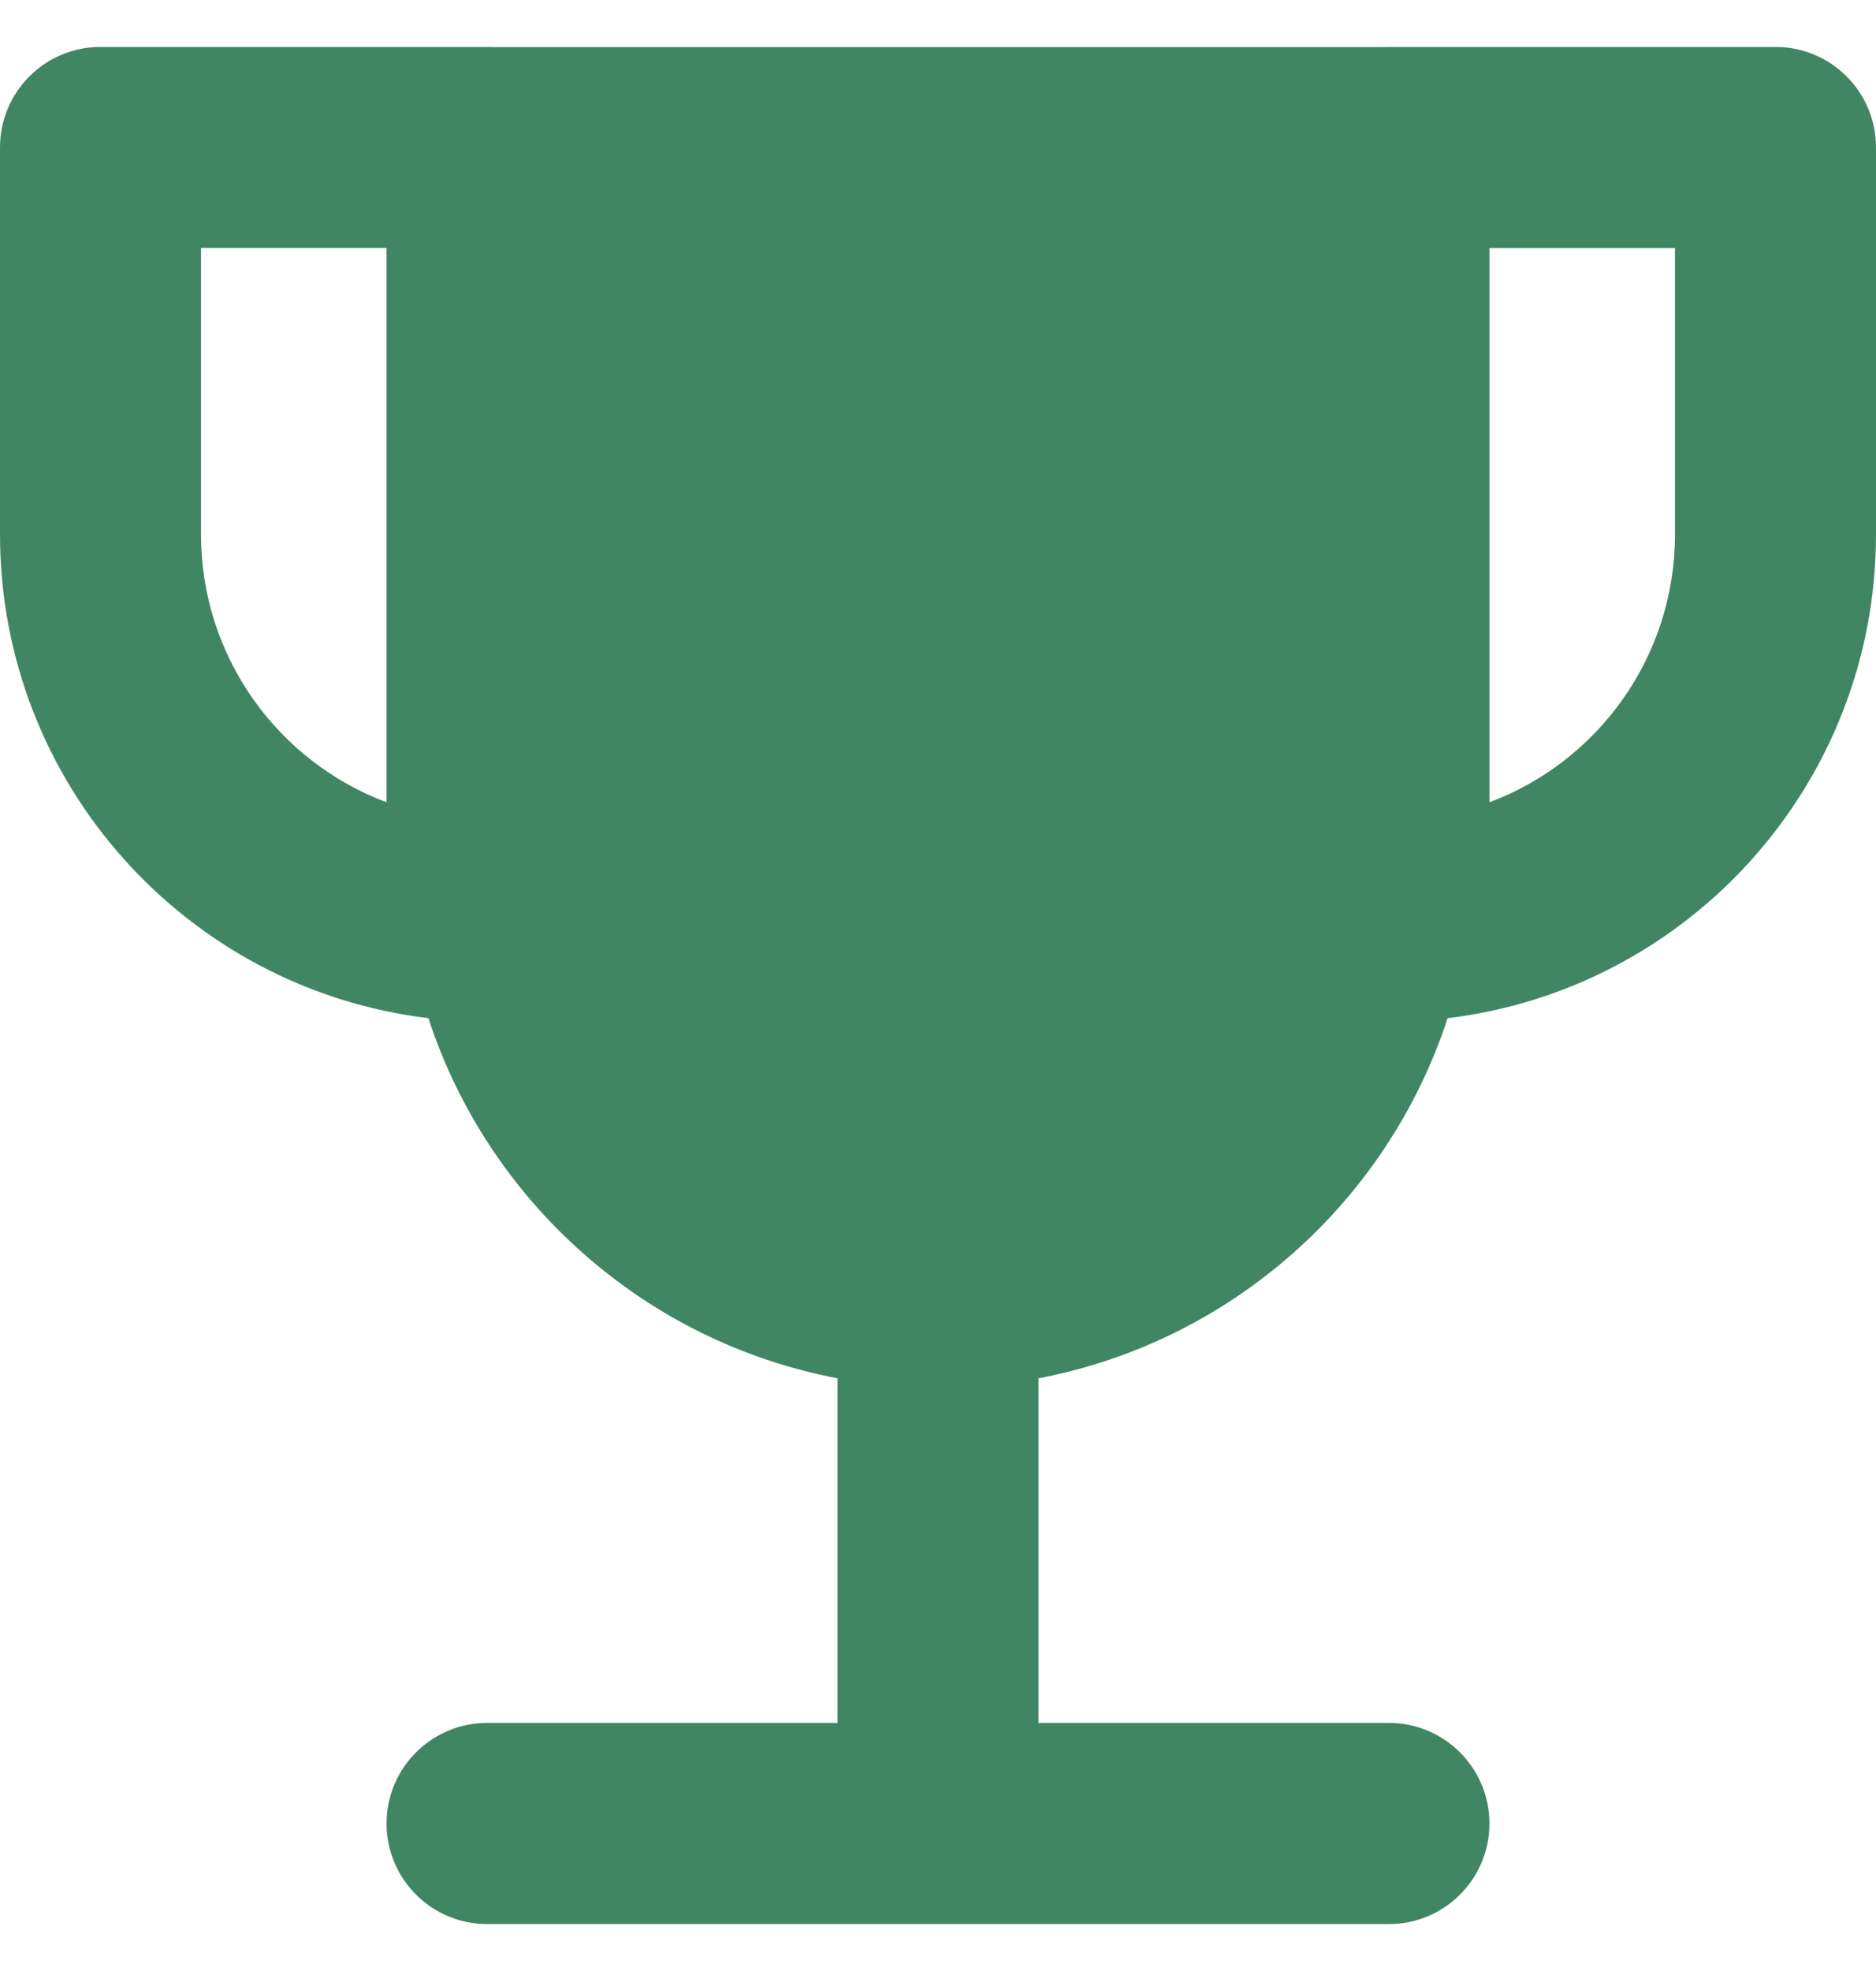 <svg width="20" height="21" viewBox="0 0 20 21" fill="none" xmlns="http://www.w3.org/2000/svg">
<path fill-rule="evenodd" clip-rule="evenodd" d="M0 1.571C0 0.979 0.48 0.5 1.071 0.5H5.192C5.219 0.5 5.246 0.501 5.272 0.502H14.73C14.756 0.501 14.782 0.5 14.808 0.5H18.929C19.52 0.5 20 0.979 20 1.571V5.693C20 8.349 18.006 10.539 15.433 10.848C14.794 12.804 13.127 14.295 11.071 14.685V18.357H14.808C15.399 18.357 15.879 18.837 15.879 19.428C15.879 20.02 15.399 20.5 14.808 20.5H10.037C10.025 20.5 10.013 20.5 10 20.5C9.987 20.5 9.975 20.5 9.962 20.5H5.192C4.601 20.5 4.121 20.02 4.121 19.428C4.121 18.837 4.601 18.357 5.192 18.357H8.929V14.685C6.873 14.295 5.206 12.804 4.567 10.848C1.994 10.539 0 8.349 0 5.693V1.571ZM4.121 8.548V2.642H2.143V5.693C2.143 7 2.965 8.115 4.121 8.548ZM15.879 2.643V8.548C17.035 8.115 17.857 7 17.857 5.693V2.643H15.879Z" fill="#418663"/>
</svg>
